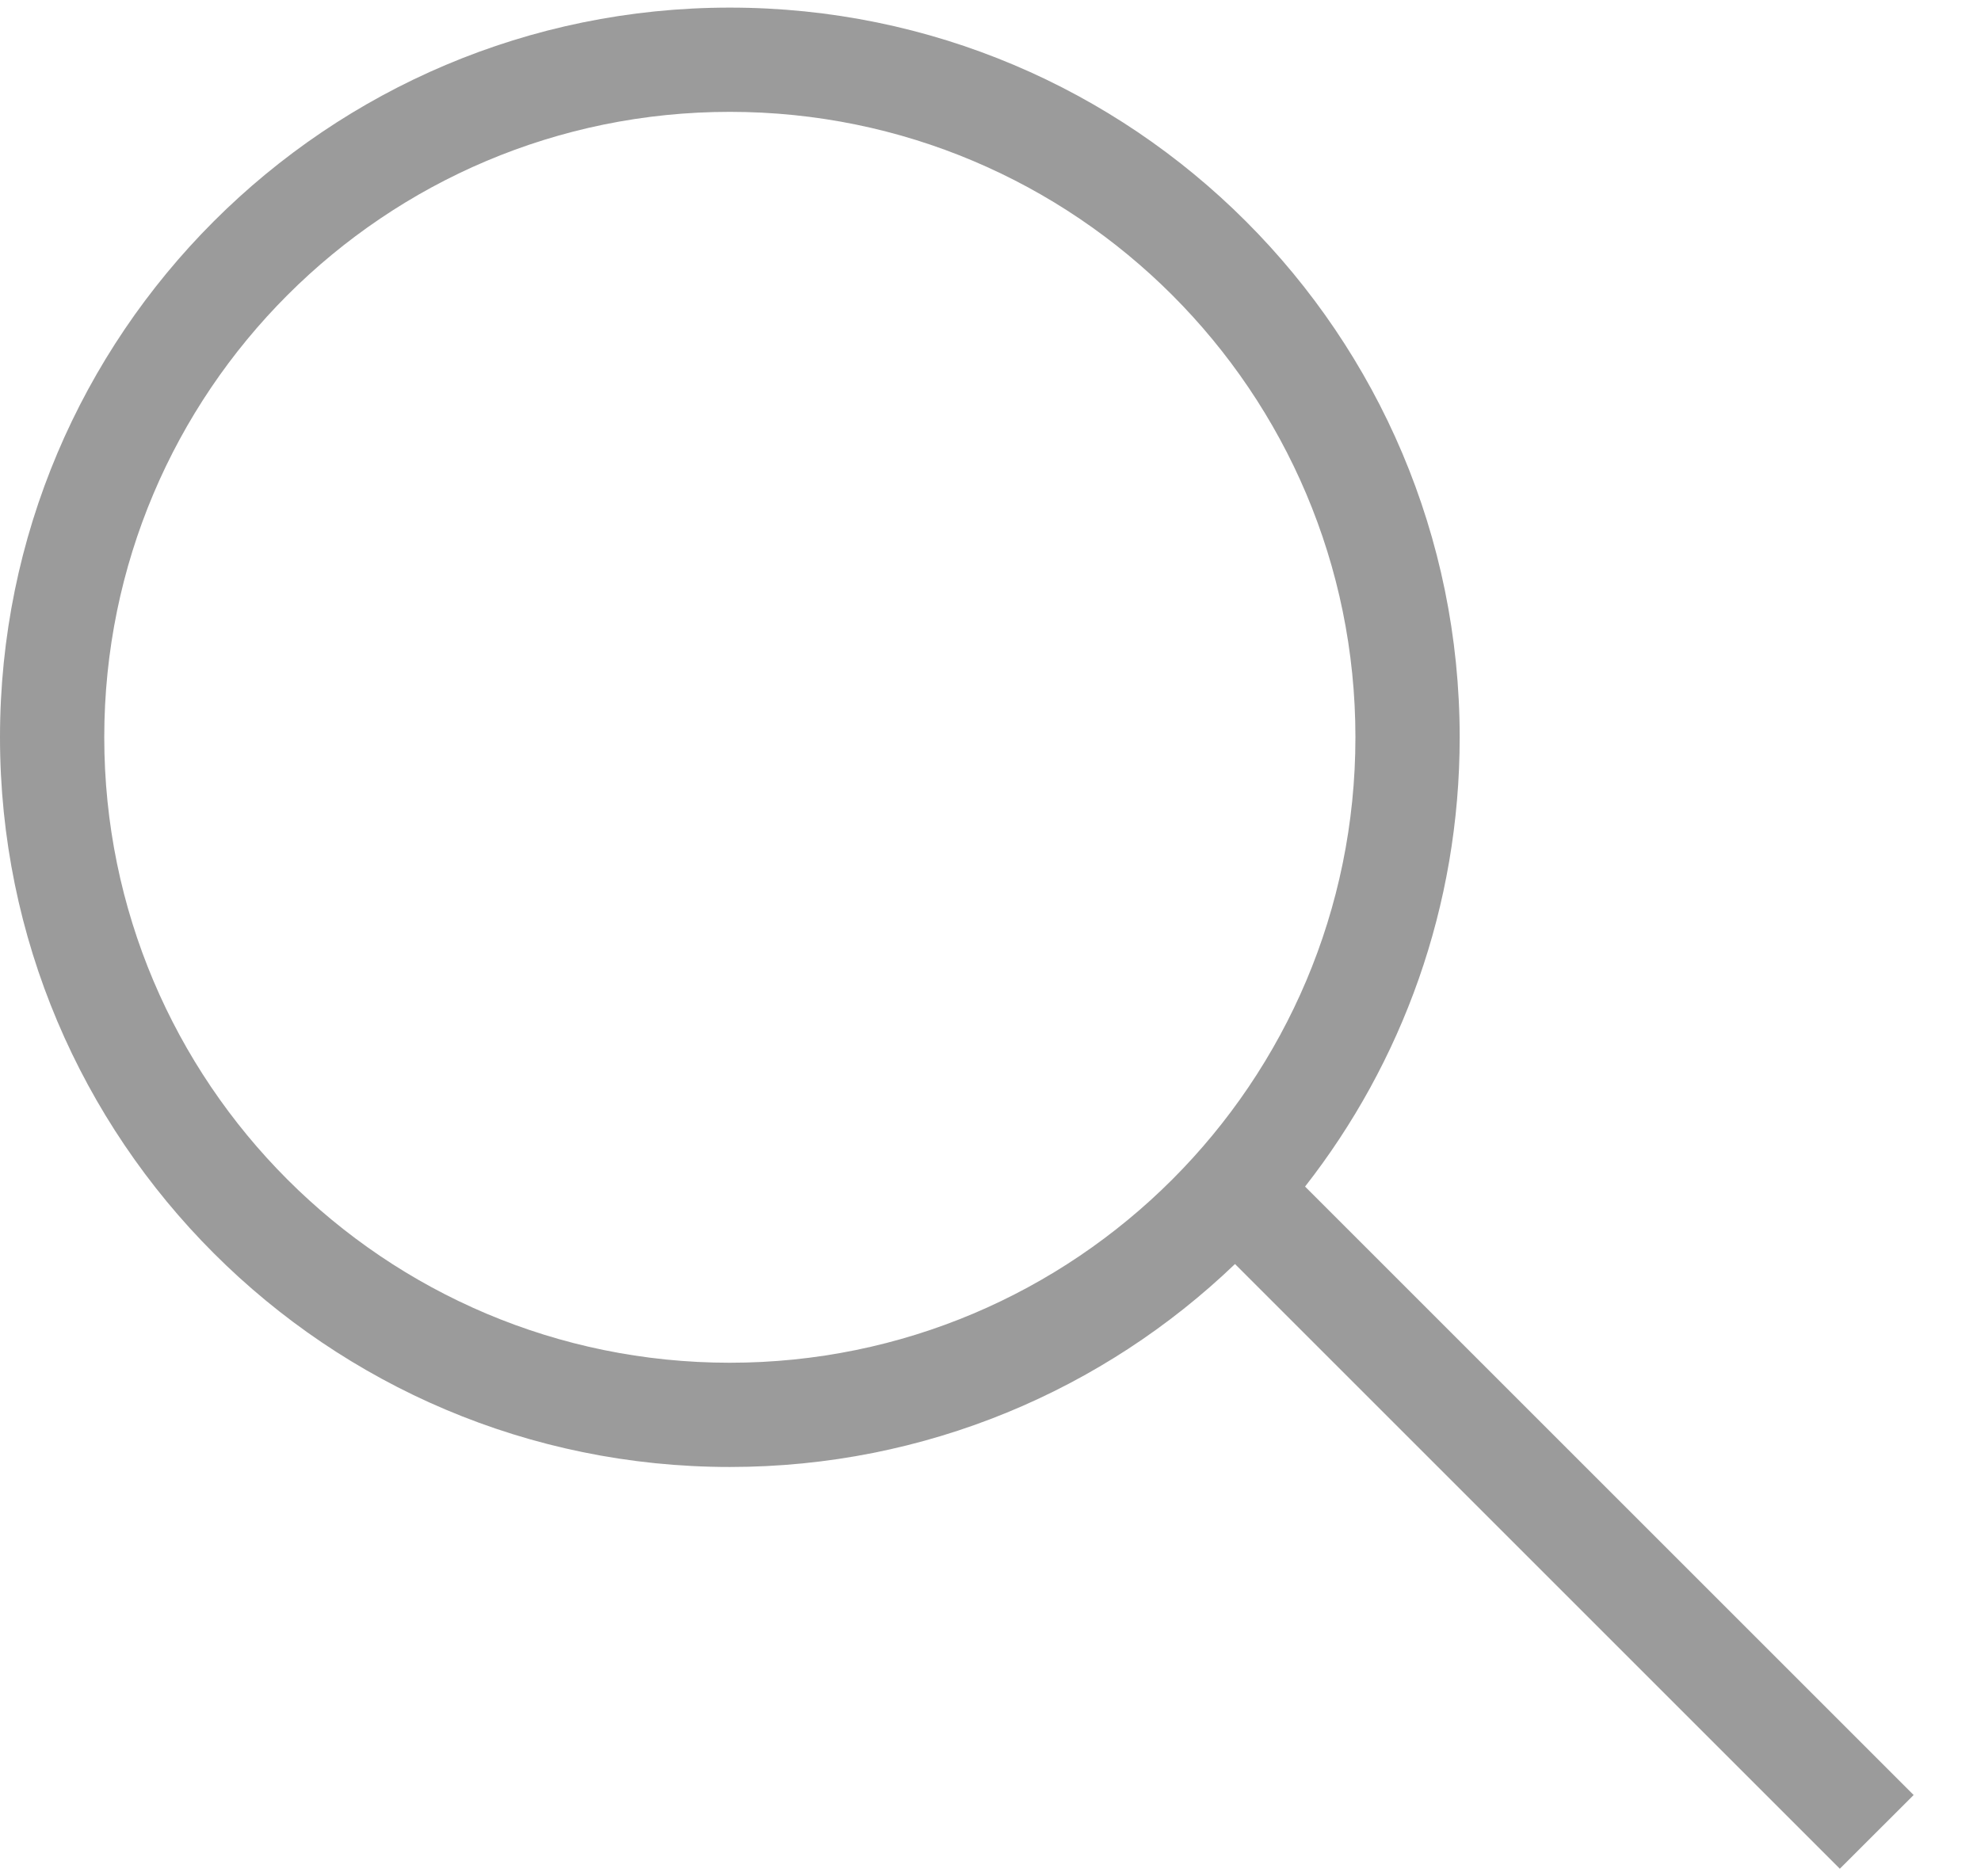 <svg width="19" height="18" viewBox="0 0 19 18" fill="none" xmlns="http://www.w3.org/2000/svg">
<path id="Union" fill-rule="evenodd" clip-rule="evenodd" d="M13 7.073C13 10.387 10.314 13.073 7 13.073C3.686 13.073 1 10.387 1 7.073C1 3.76 3.686 1.073 7 1.073C10.314 1.073 13 3.76 13 7.073ZM11.845 12.126C10.588 13.332 8.88 14.073 7 14.073C3.134 14.073 0 10.939 0 7.073C0 3.207 3.134 0.073 7 0.073C10.866 0.073 14 3.207 14 7.073C14 8.699 13.446 10.195 12.517 11.383L18.354 17.22L17.646 17.927L11.845 12.126Z" fill="#9B9B9B"/>
</svg>

